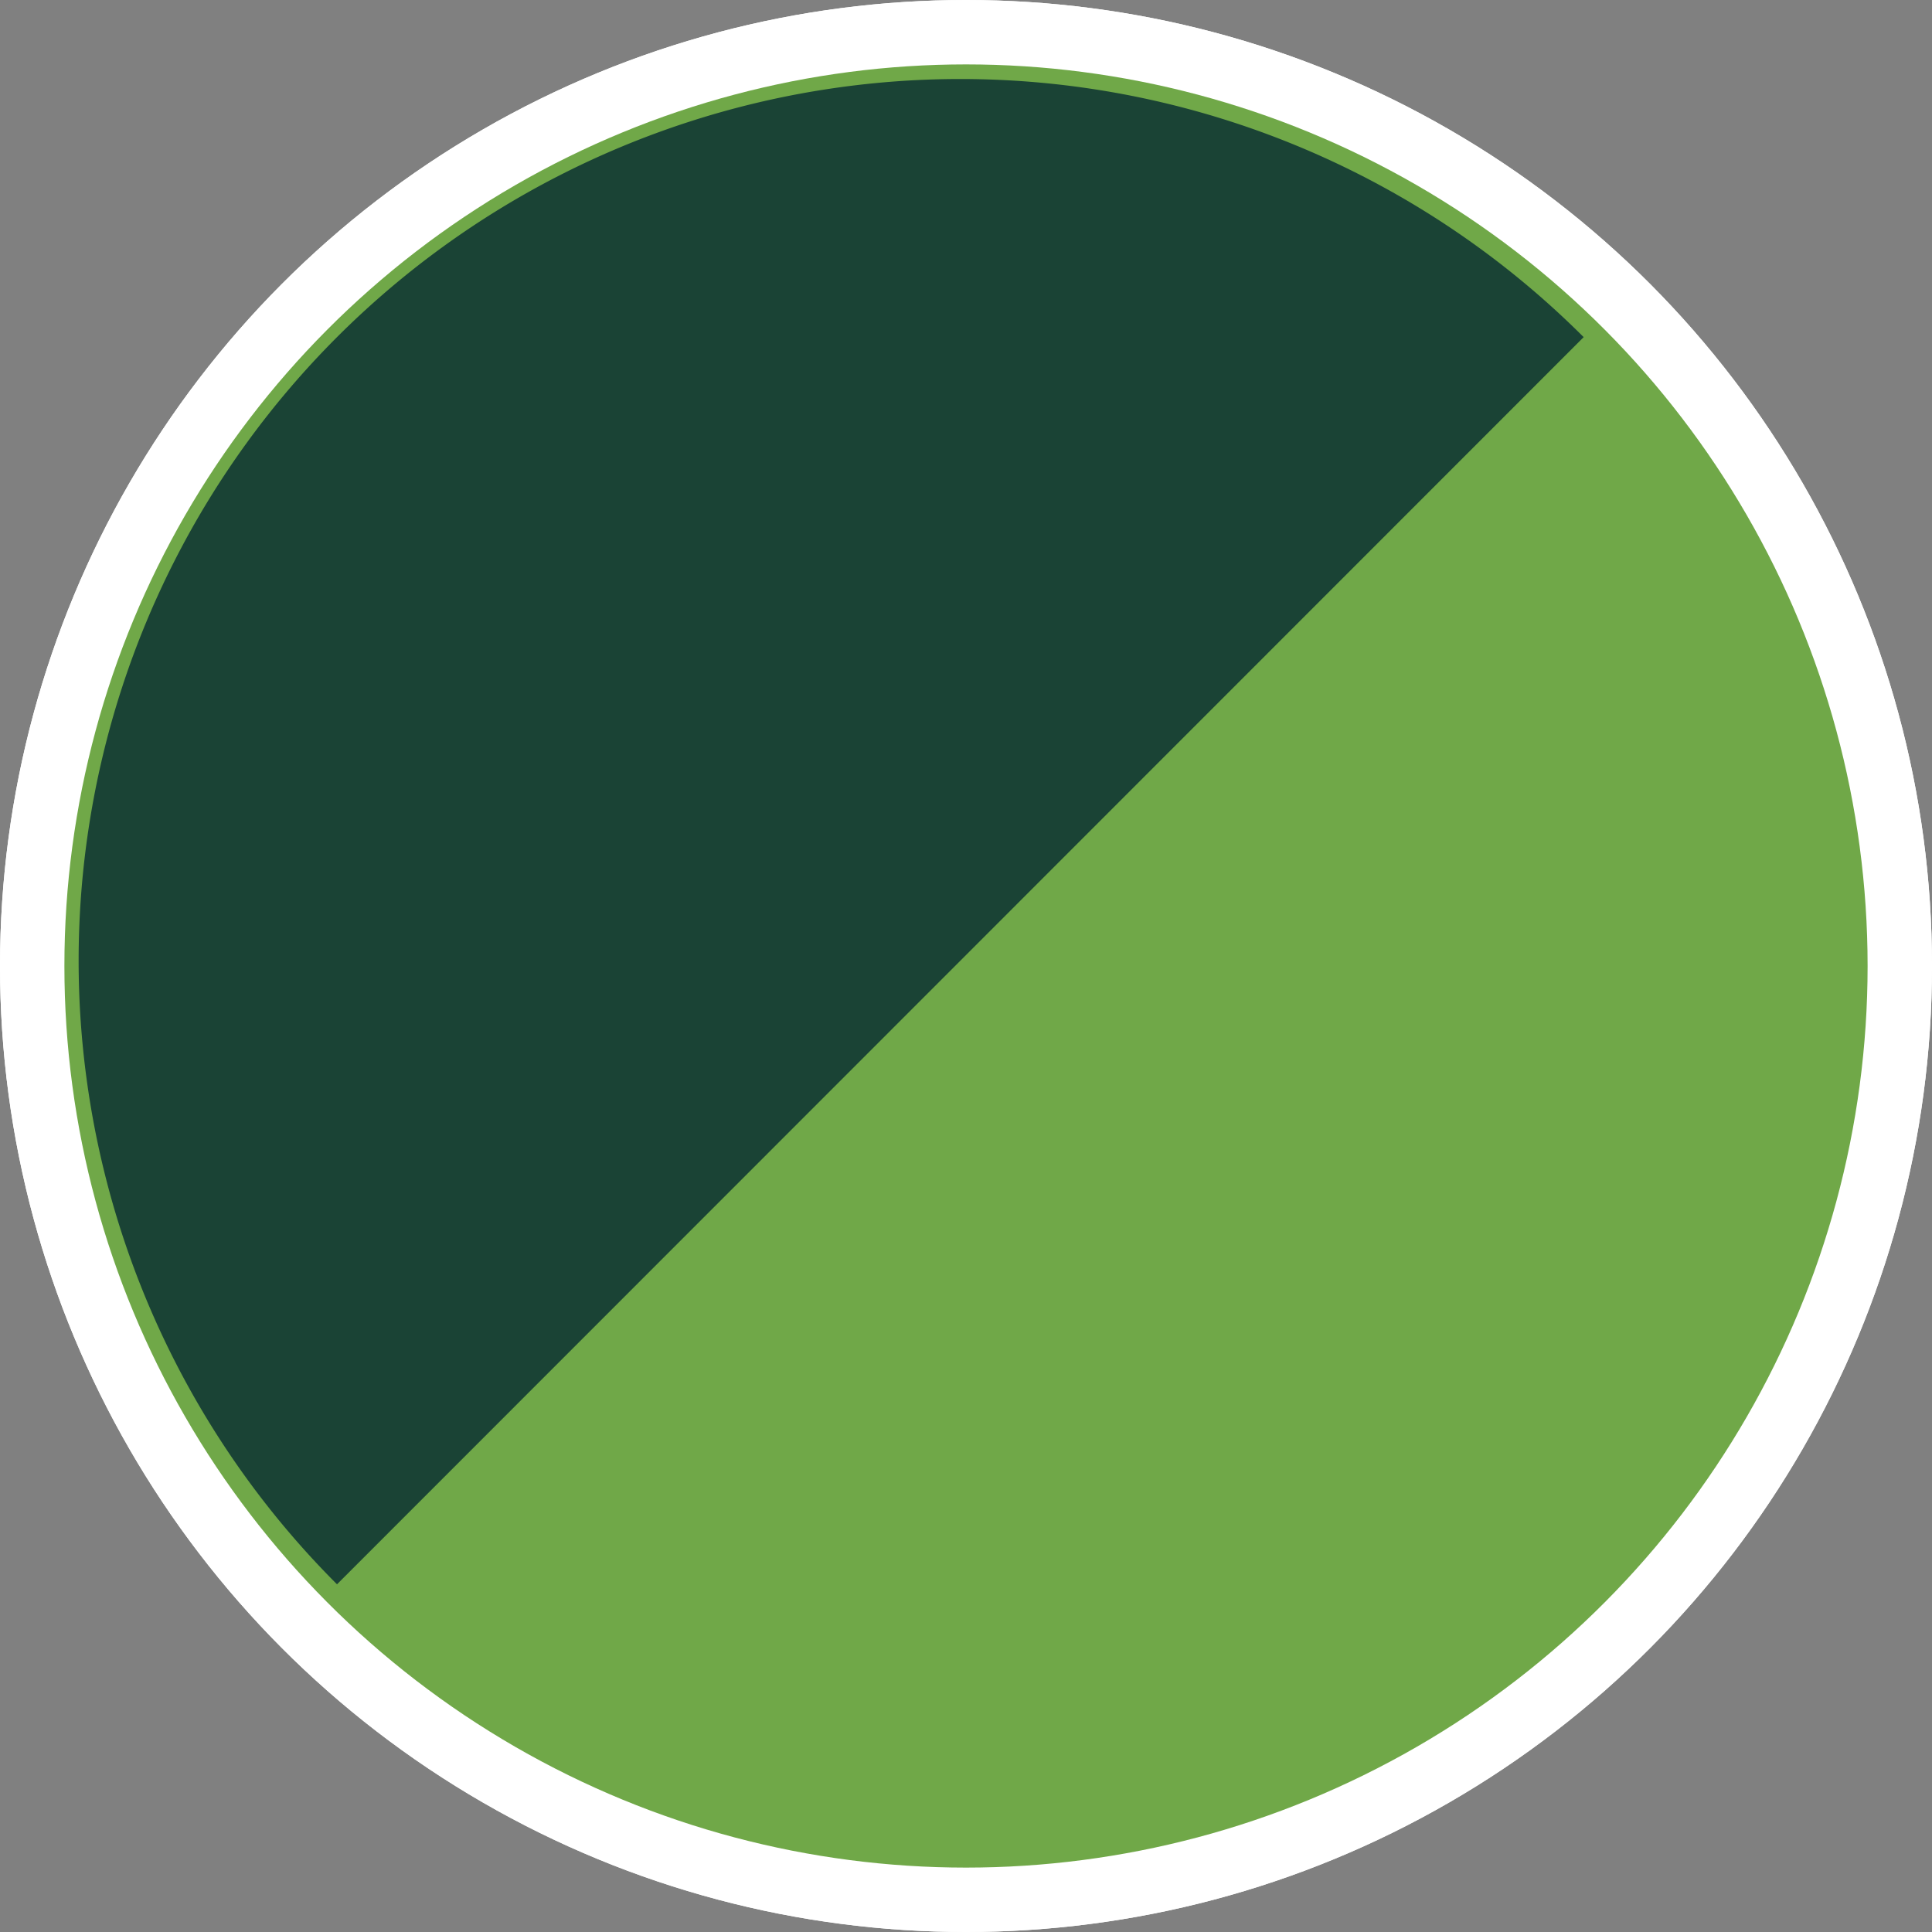 <?xml version="1.0" encoding="utf-8"?>
<svg xmlns="http://www.w3.org/2000/svg" width="30" height="30" viewBox="0 0 30 30">
  <rect x="0" y="0" width="30" height="30" fill="#808080" stroke="none"/>
  <g id="dunkelgruen_hellgruen" transform="translate(2 2)">
    <g id="Ellipse_134" data-name="Ellipse 134" transform="translate(-2 -2)" fill="#fff" stroke="#fff" stroke-width="1">
      <circle cx="15" cy="15" r="15" stroke="none"/>
      <circle cx="15" cy="15" r="14.5" fill="none"/>
    </g>
    <circle id="wacholdergrün" cx="14" cy="14" r="14" transform="translate(-1 -1)" fill="#70a848"/>
    <path id="limegrün" d="M4.091,23.459A13.691,13.691,0,0,1,23.449,4.093Z" transform="translate(-0.858 -0.858)" fill="#1a4335"/>
  </g>
</svg>
